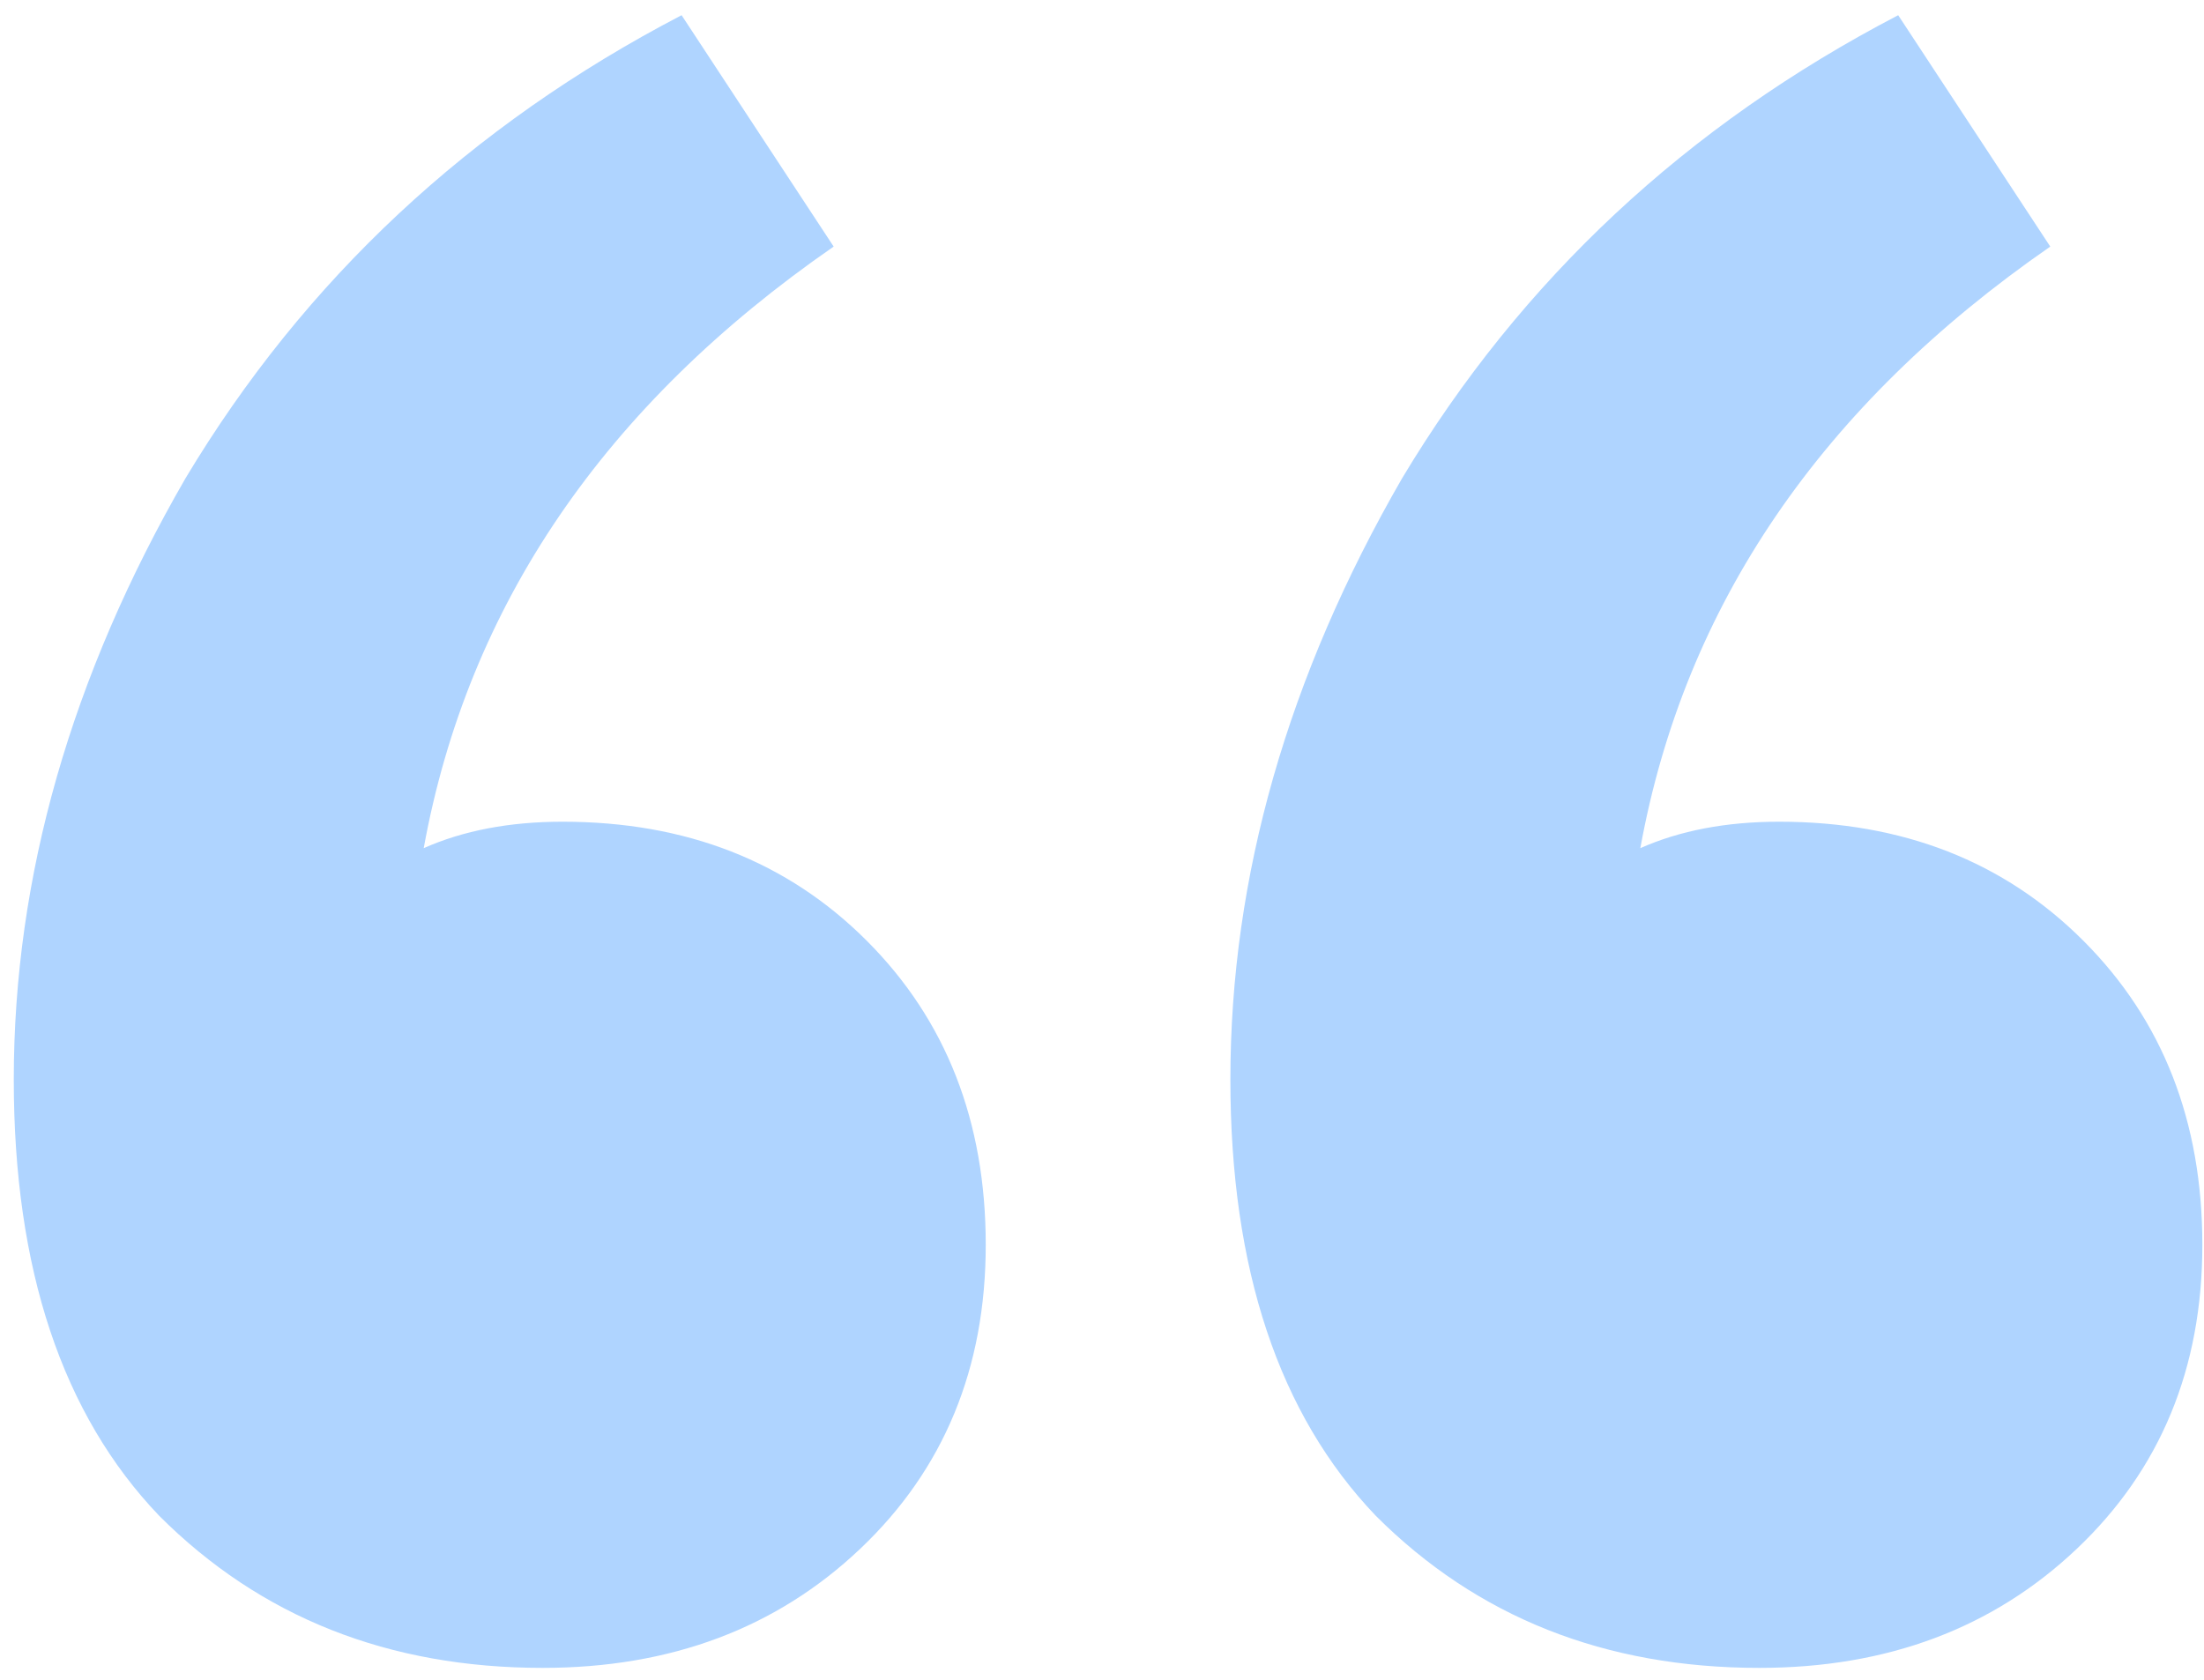 <svg width="80" height="61" viewBox="0 0 80 61" fill="none" xmlns="http://www.w3.org/2000/svg">
<path d="M63.86 60.552C58.26 60.552 53.62 58.712 49.94 55.032C46.42 51.352 44.66 46.072 44.66 39.192C44.66 31.832 46.74 24.552 50.9 17.352C55.22 10.152 61.22 4.552 68.9 0.552L74.42 8.952C66.1 14.712 61.14 21.992 59.54 30.792C60.98 30.152 62.66 29.832 64.58 29.832C69.06 29.832 72.74 31.272 75.62 34.152C78.5 37.032 79.94 40.712 79.94 45.192C79.94 49.672 78.42 53.352 75.38 56.232C72.34 59.112 68.5 60.552 63.86 60.552ZM19.7 60.552C14.1 60.552 9.46 58.712 5.78 55.032C2.26 51.352 0.5 46.072 0.5 39.192C0.5 31.832 2.58 24.552 6.74 17.352C11.06 10.152 17.06 4.552 24.74 0.552L30.26 8.952C21.94 14.712 16.98 21.992 15.38 30.792C16.82 30.152 18.5 29.832 20.42 29.832C24.9 29.832 28.58 31.272 31.46 34.152C34.34 37.032 35.78 40.712 35.78 45.192C35.78 49.672 34.26 53.352 31.22 56.232C28.18 59.112 24.34 60.552 19.7 60.552Z" fill="#AFD4FF"/>
</svg>
